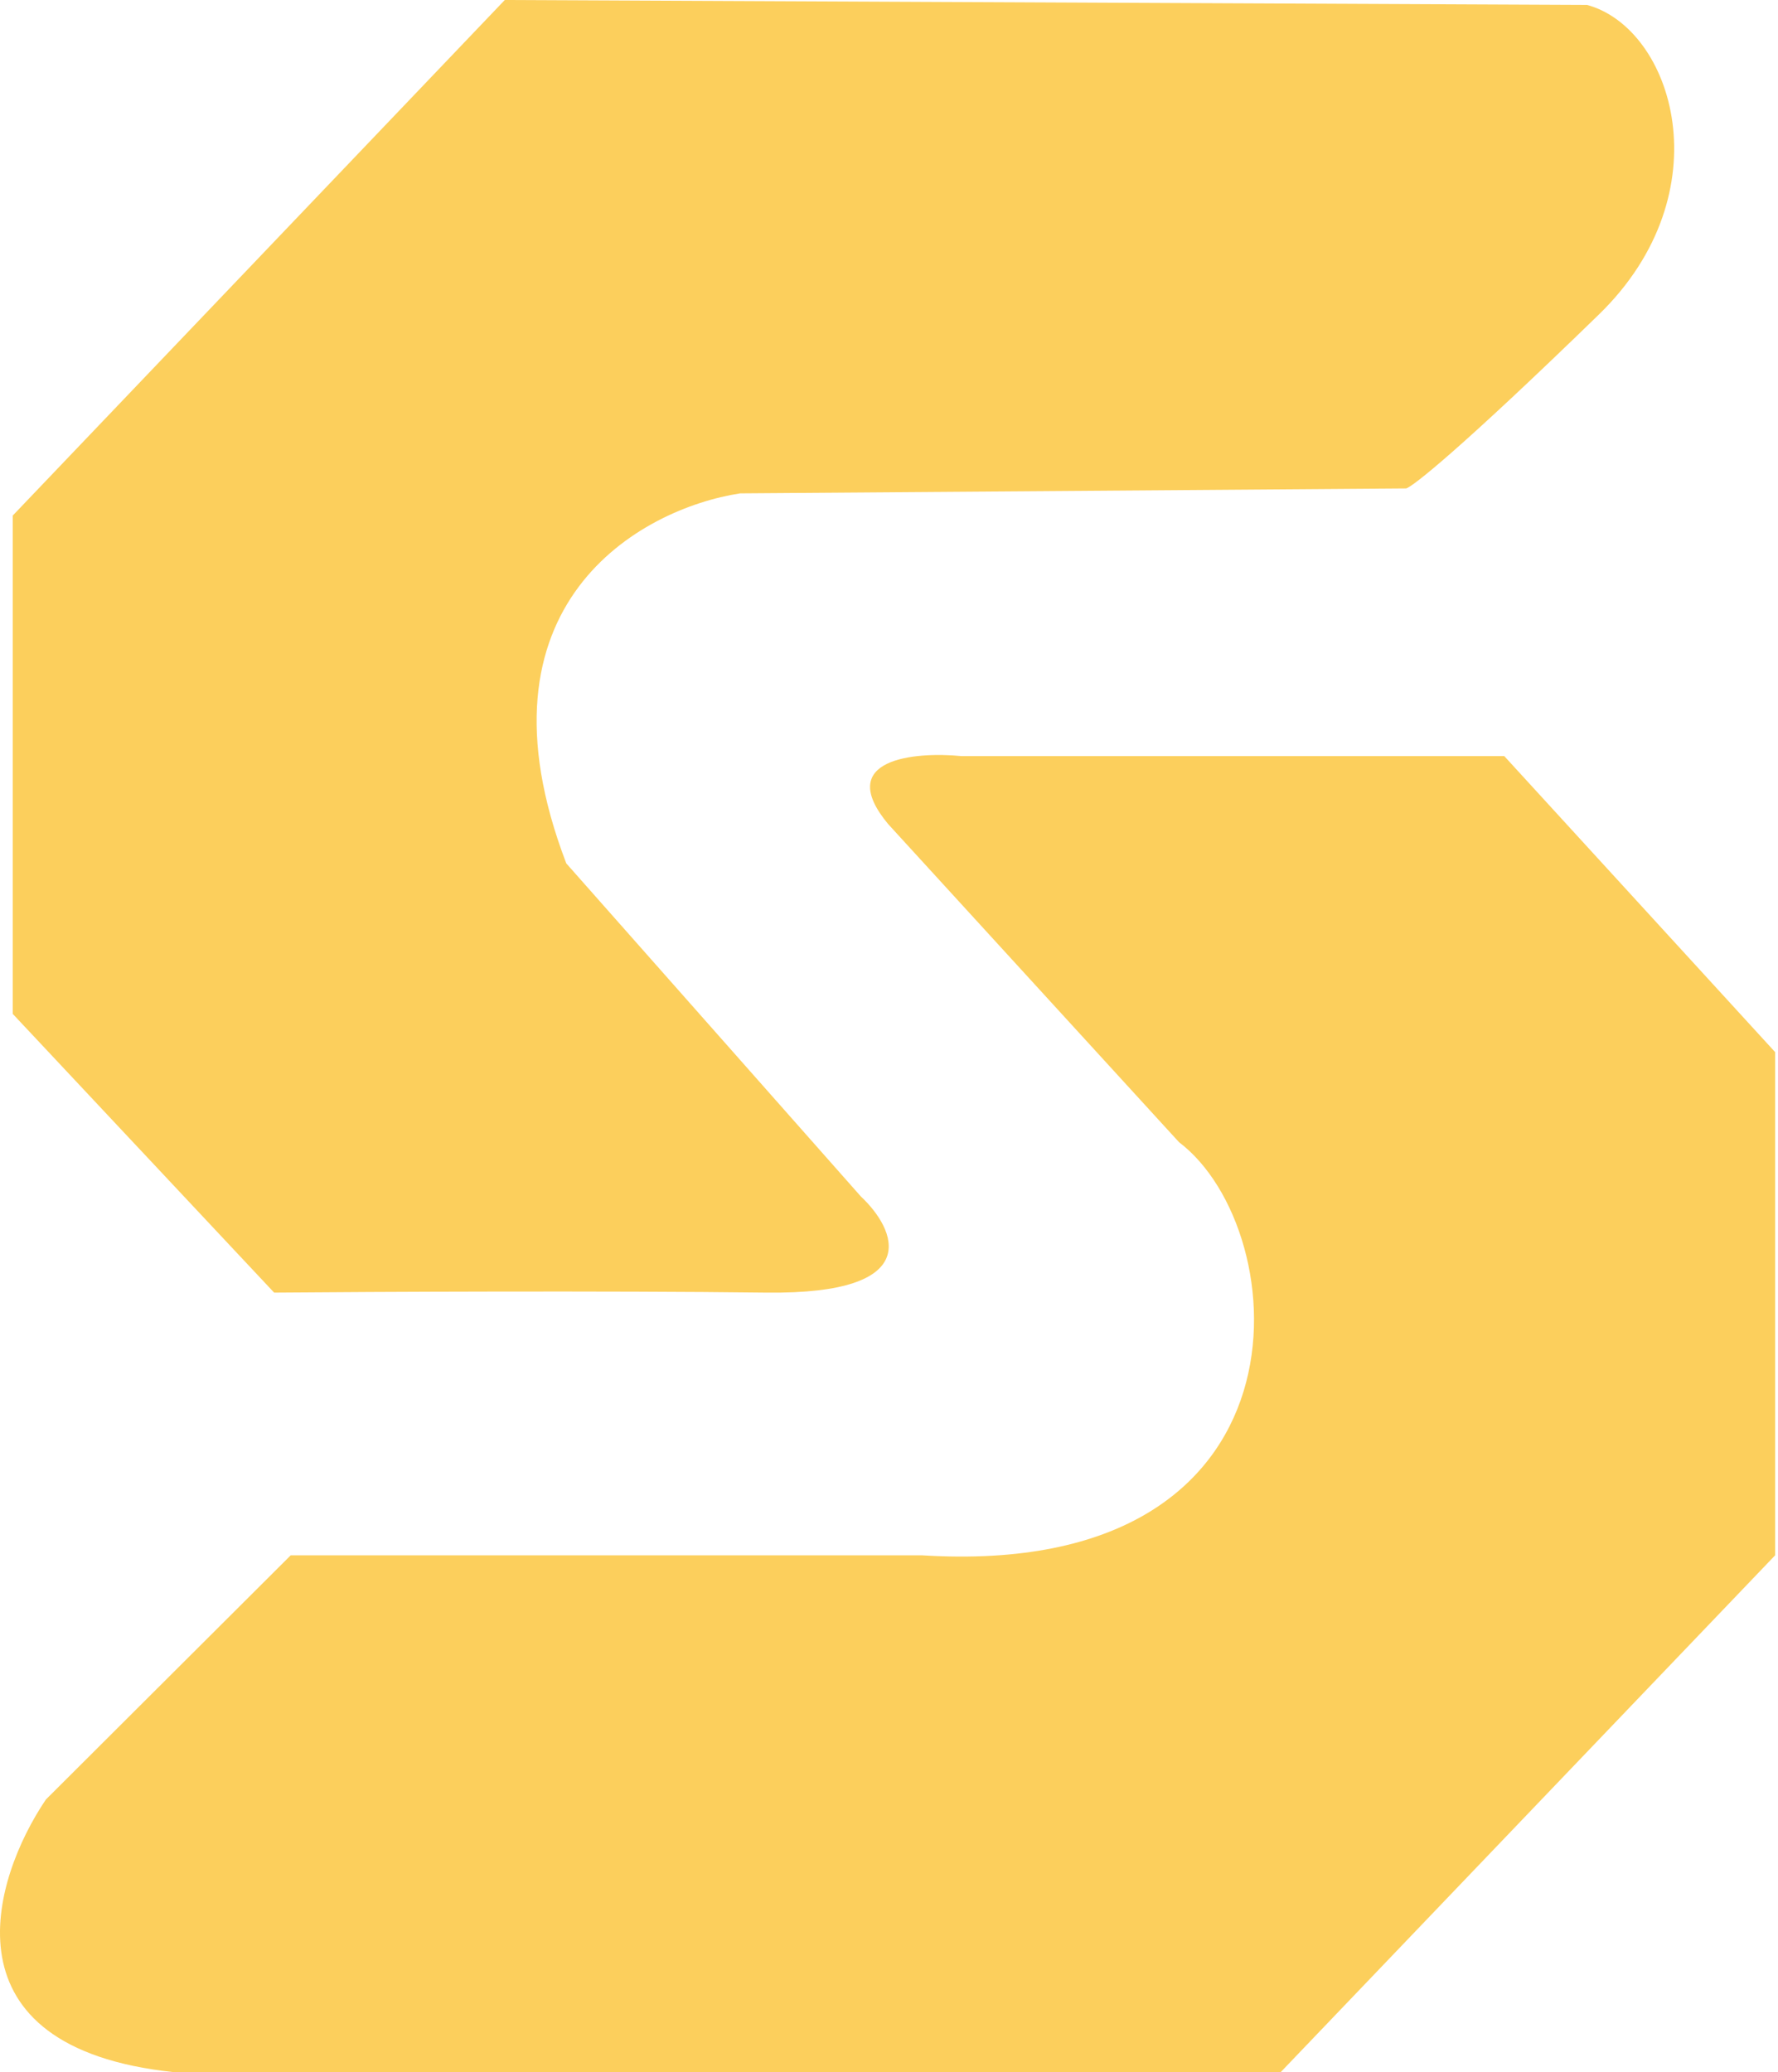 <svg width="599" height="698" viewBox="0 0 599 698" fill="none" xmlns="http://www.w3.org/2000/svg">
<path d="M299.168 277.538C280.997 255.601 308.067 253.163 323.874 254.687H506.776L598.028 354.401V523.915L431.463 698H58.485C-19.936 689.691 -2.881 633.324 15.45 606.18L97.935 523.915H310.724C444.613 532.225 436.644 414.645 397.194 384.731L299.168 277.538Z" fill="#FCCF5C"/>
<path d="M190.781 290.834C157.309 203.417 215.885 171.315 249.358 166.191L473.702 164.529C475.695 164.113 491.634 151.649 538.655 105.947C580.991 64.797 563.759 9.556 534.67 1.662L170.06 0L4.292 173.669V341.522L92.356 435.42C125.164 435.143 204.25 434.755 258.124 435.42C311.999 436.084 301.824 414.092 290.003 403.012L190.781 290.834Z" fill="#FCCF5C"/>
</svg>

